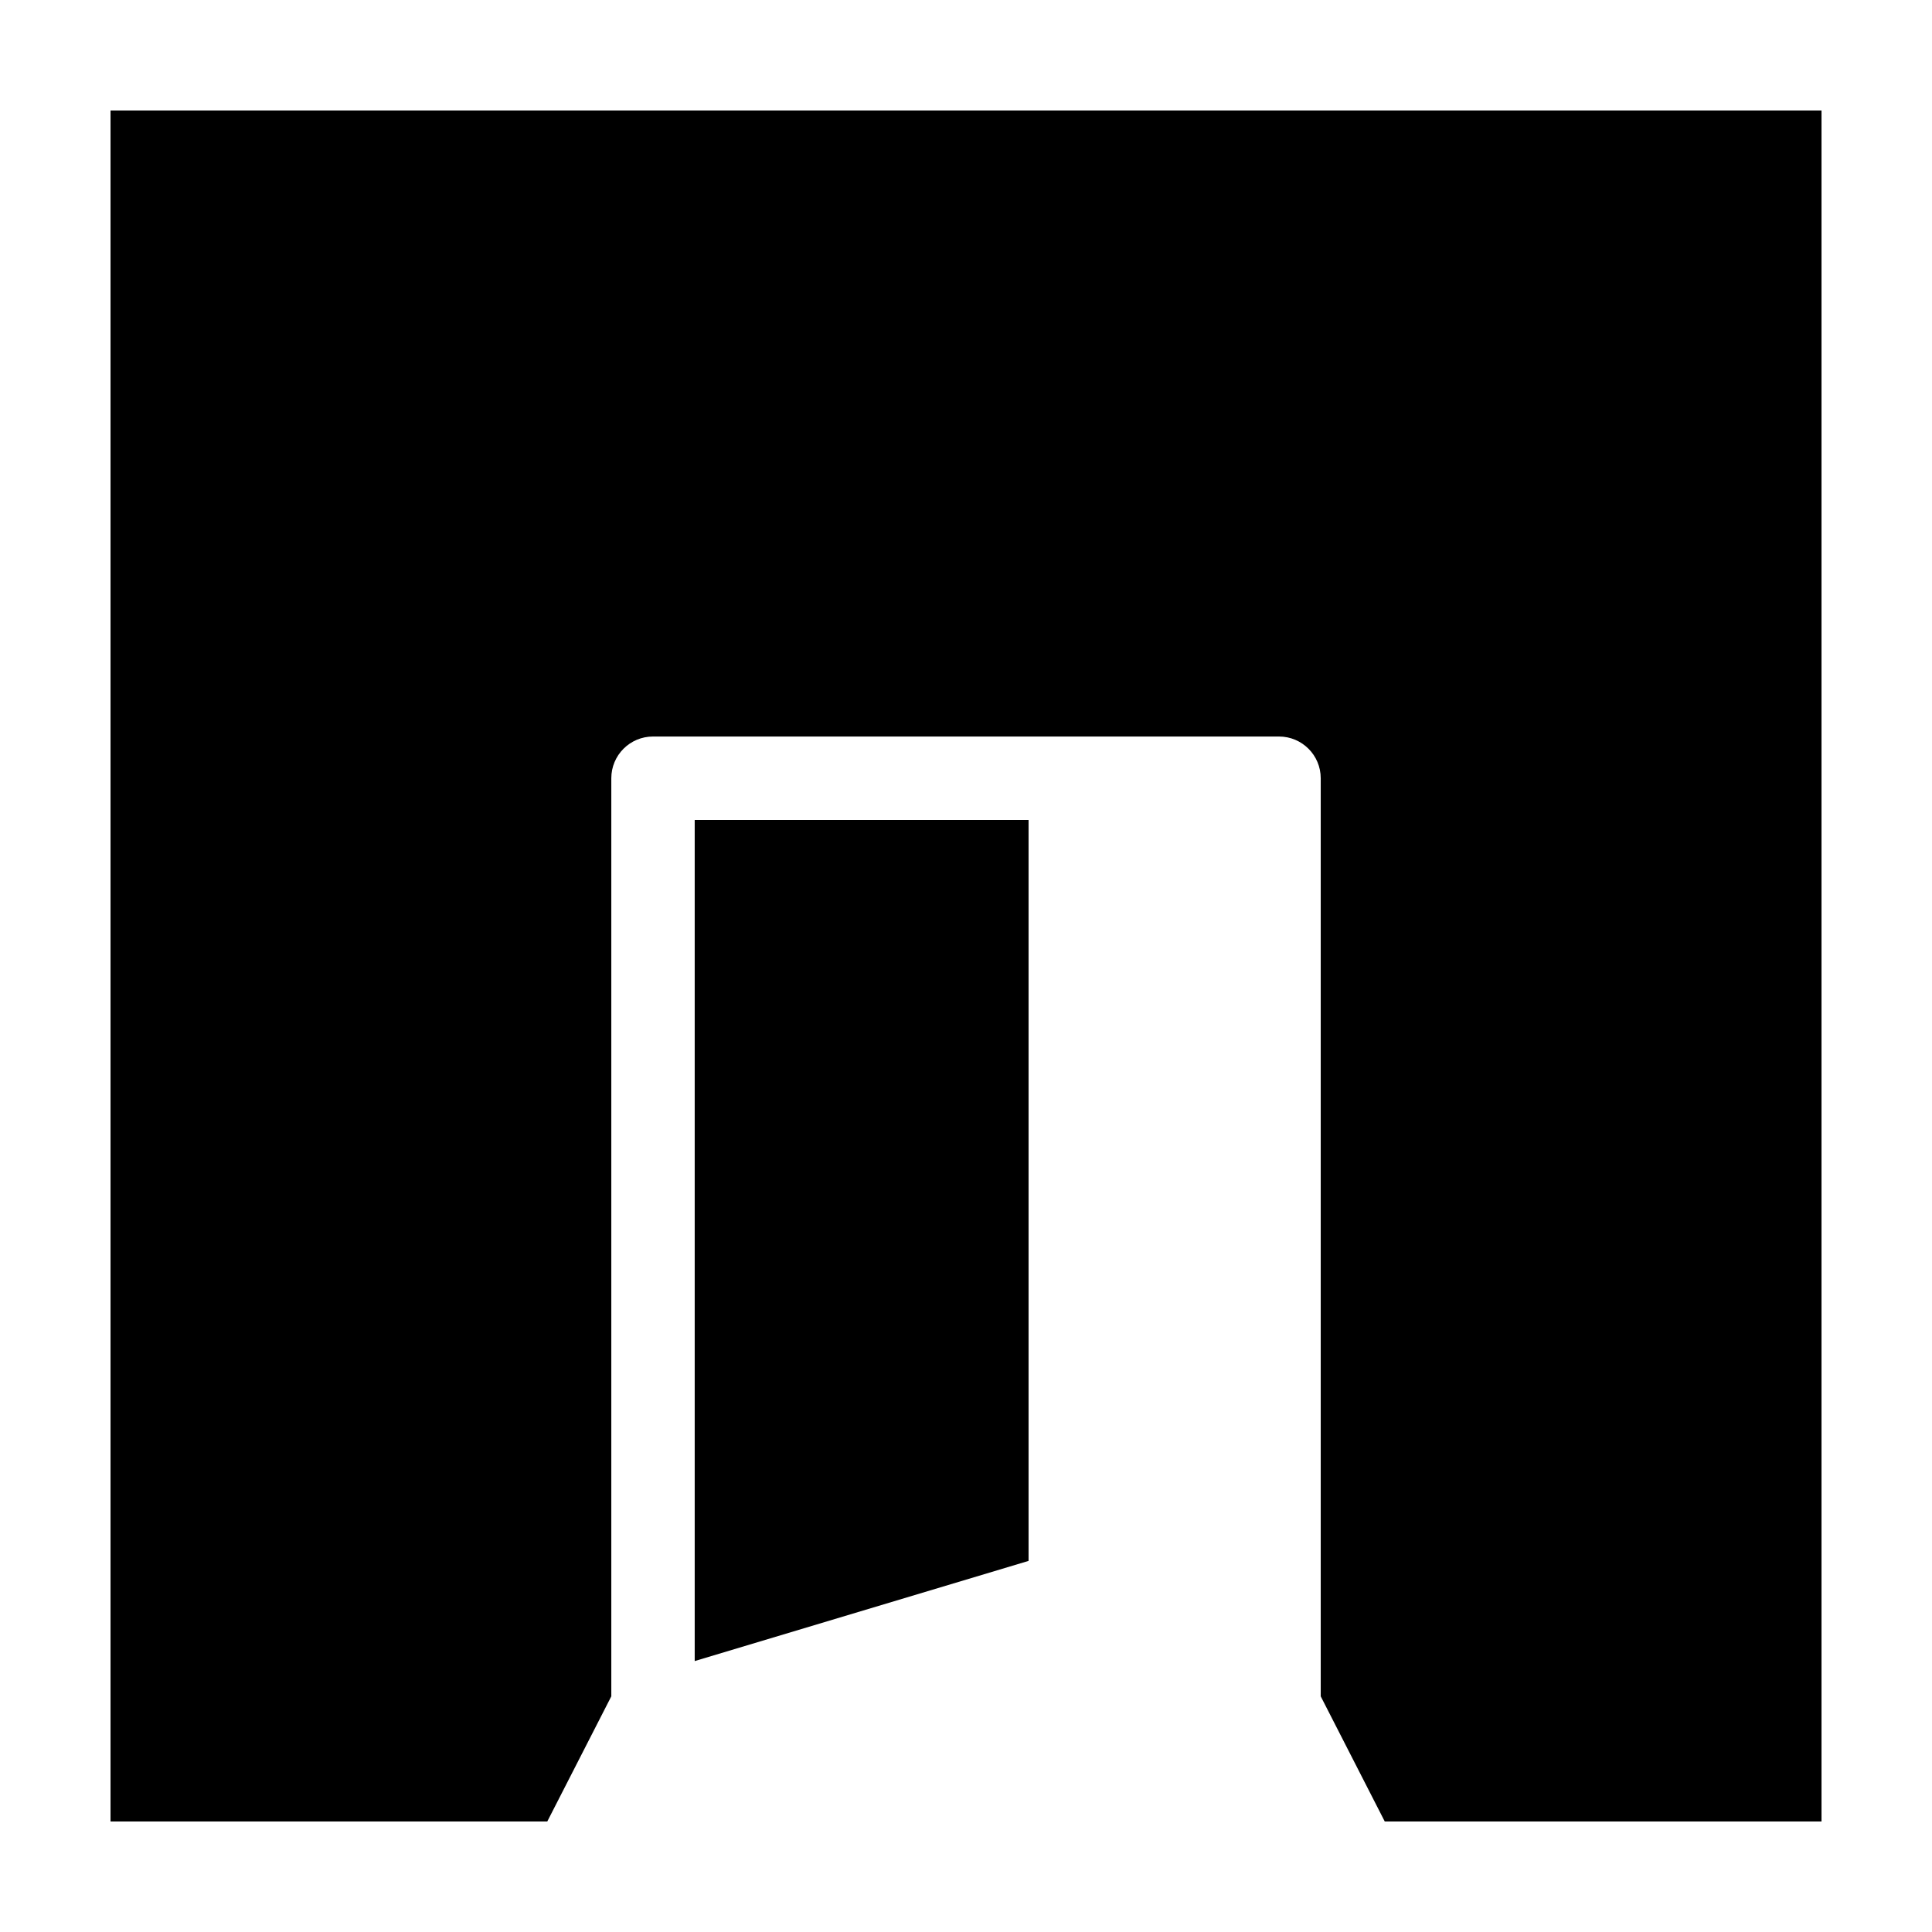 <?xml version="1.0" encoding="UTF-8"?>
<!-- Uploaded to: SVG Repo, www.svgrepo.com, Generator: SVG Repo Mixer Tools -->
<svg fill="#000000" width="800px" height="800px" version="1.1" viewBox="144 144 512 512" xmlns="http://www.w3.org/2000/svg">
 <g>
  <path d="m416.58 361.29h-88.477v222.91l88.477-26.547z"/>
  <path d="m173.29 173.29v453.43h115.74l16.973-33.176v-243.3c0-6.106 4.949-11.059 11.055-11.059h165.89c6.106 0 11.059 4.953 11.059 11.059v243.3l16.973 33.176h115.74v-453.43z"/>
 </g>
</svg>